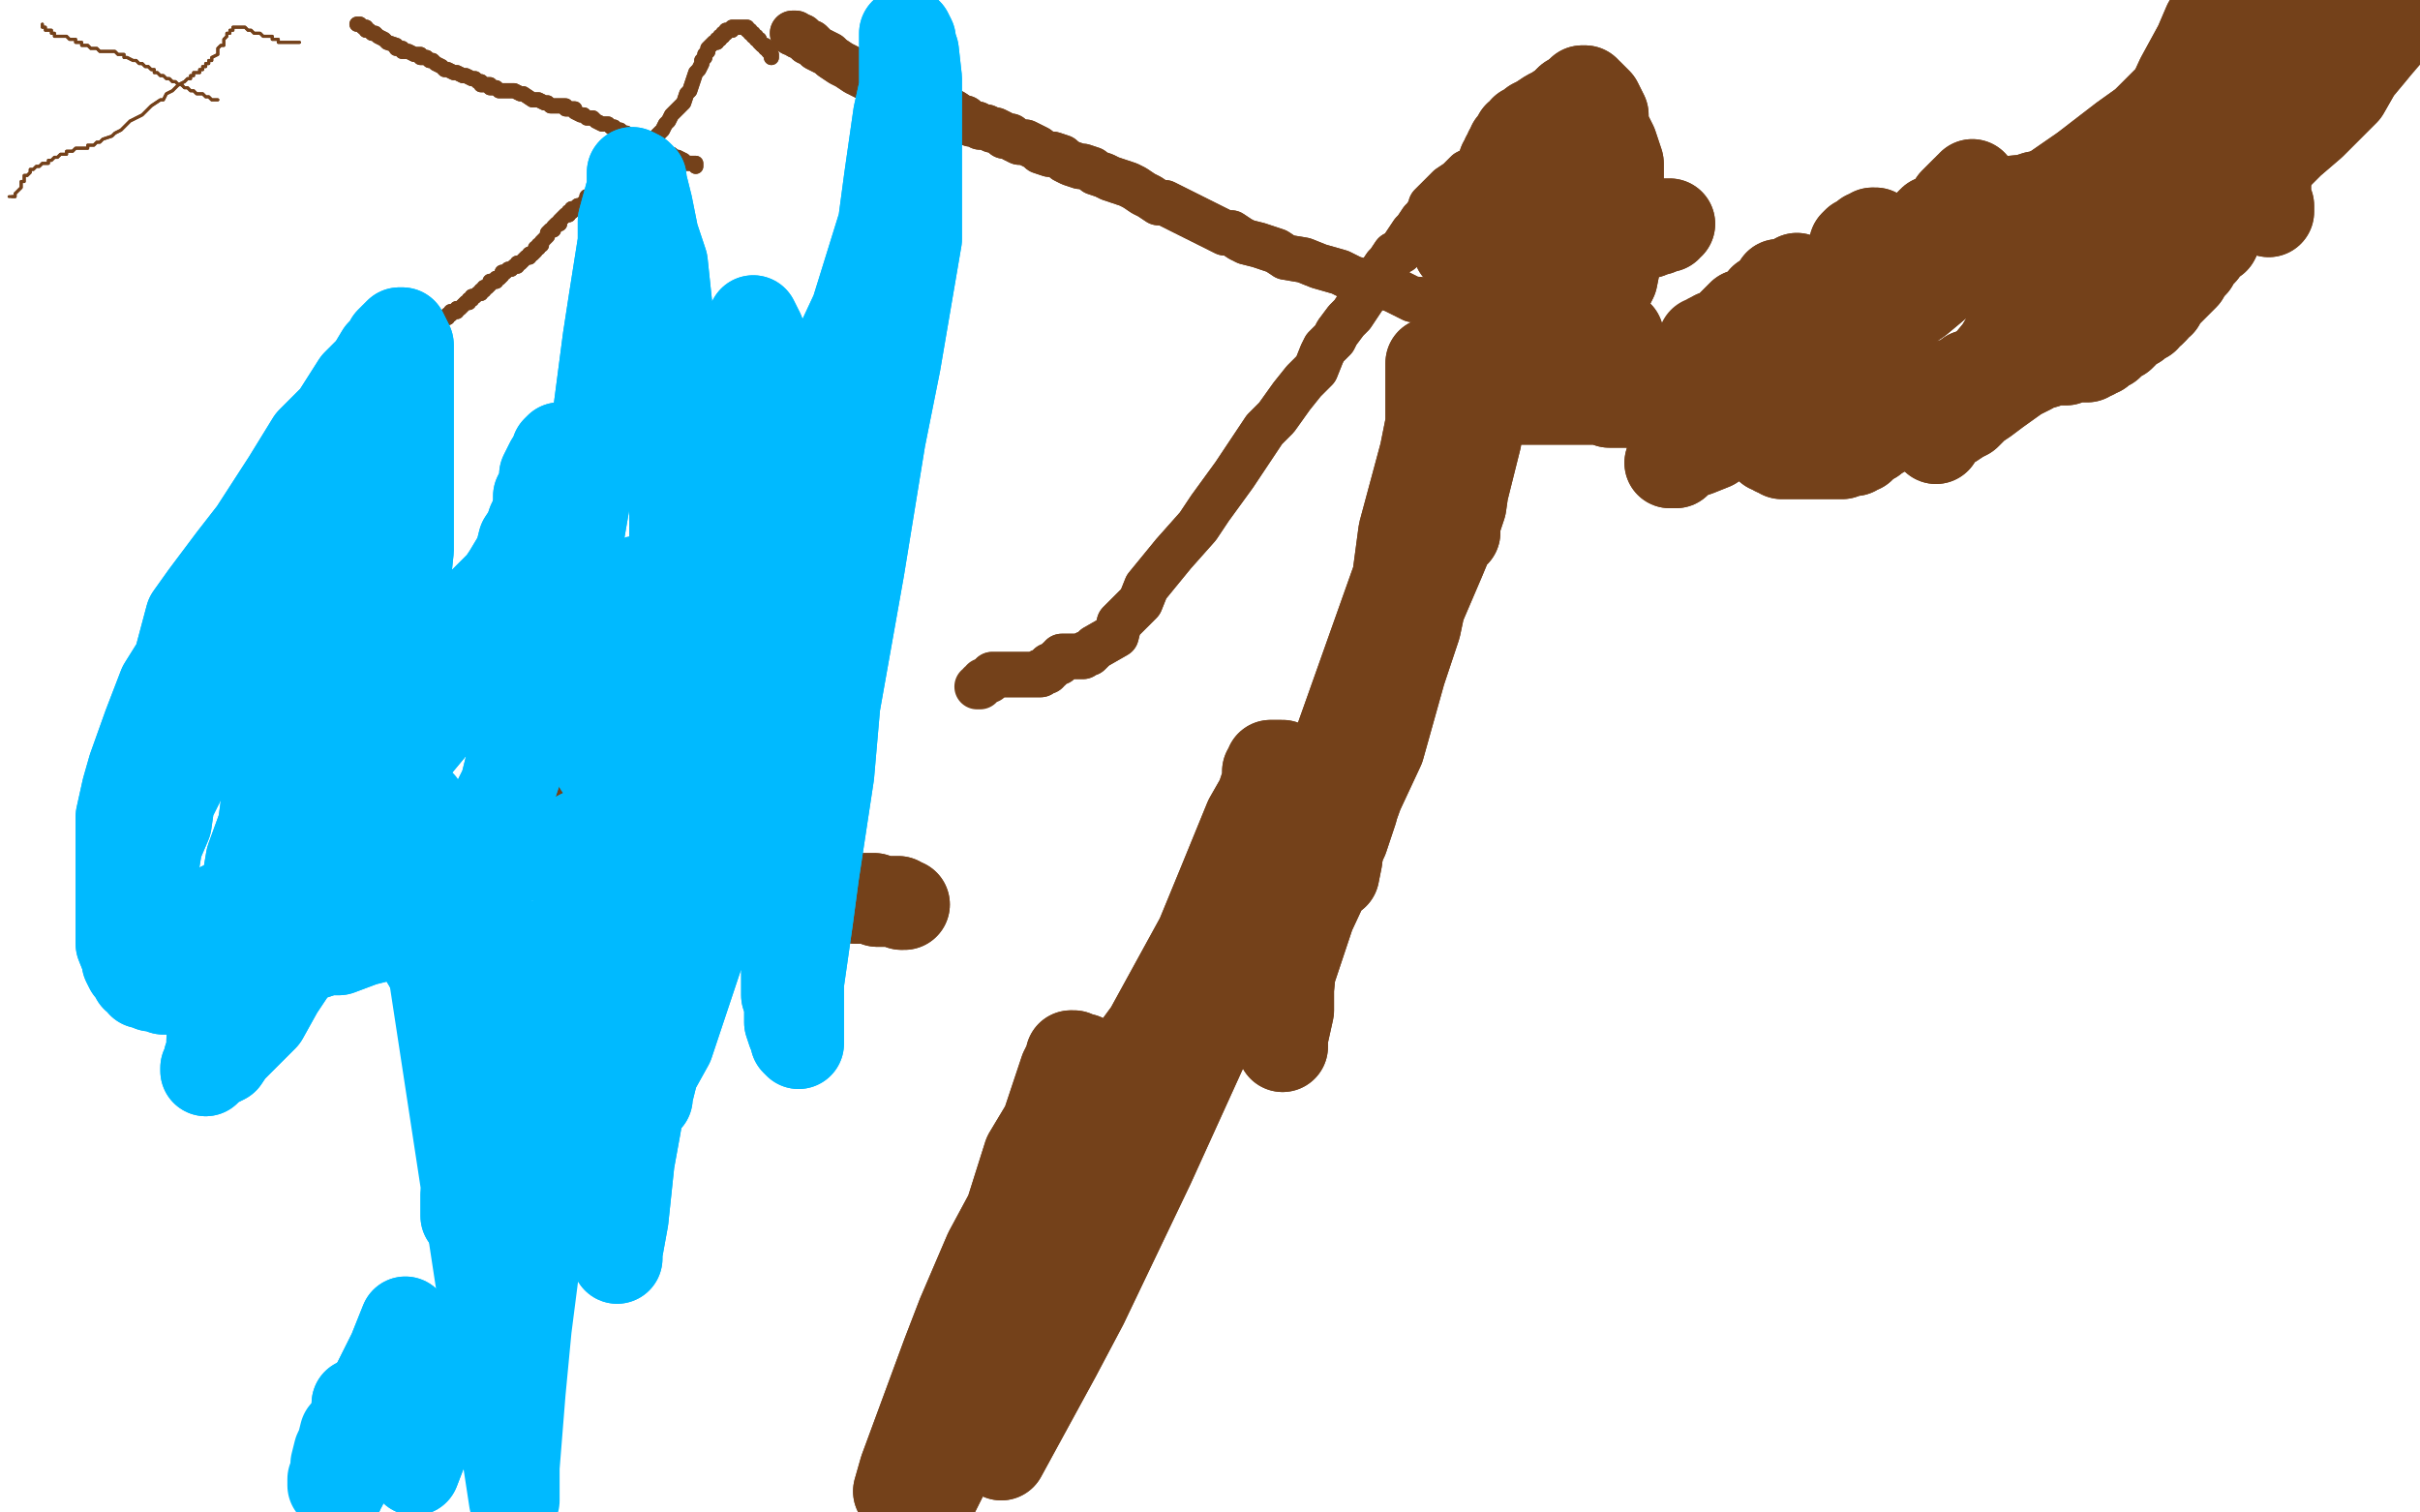 <?xml version="1.0" standalone="no"?>
<!DOCTYPE svg PUBLIC "-//W3C//DTD SVG 1.1//EN"
"http://www.w3.org/Graphics/SVG/1.1/DTD/svg11.dtd">

<svg width="800" height="500" version="1.1" xmlns="http://www.w3.org/2000/svg" xmlns:xlink="http://www.w3.org/1999/xlink" style="stroke-antialiasing: false"><desc>This SVG has been created on https://colorillo.com/</desc><rect x='0' y='0' width='800' height='500' style='fill: rgb(255,255,255); stroke-width:0' /><polyline points="14,8 14,9 14,9 15,9 15,9 15,10 15,10 16,10 16,10 17,10 17,10 17,11 17,11 18,11 18,11 18,12 18,12 19,12 19,12 20,12 20,12 21,12 22,12 23,13 24,13 25,13 25,14 26,14 27,14 27,15 28,15 29,15 30,16 31,16 32,16 33,17 34,17 35,17 36,17 37,17 38,17 39,18 40,18 41,18 41,19 42,19 44,20 45,20 46,21 47,21 48,22 49,22 50,23 51,23 51,24 52,24 53,25 54,25 55,26 56,26 57,27 58,27 59,28 60,28 61,29 62,29 63,30 64,30 65,31 66,31 67,31 68,32 69,32 70,33 71,33 72,33" style="fill: none; stroke: #74411a; stroke-width: 1; stroke-linejoin: round; stroke-linecap: round; stroke-antialiasing: false; stroke-antialias: 0; opacity: 1.0"/>
<polyline points="14,8 14,9 14,9 15,9 15,9 15,10 15,10 16,10 16,10 17,10 17,10 17,11 17,11 18,11 18,11 18,12 18,12 19,12 19,12 20,12 21,12 22,12 23,13 24,13 25,13 25,14 26,14 27,14 27,15 28,15 29,15 30,16 31,16 32,16 33,17 34,17 35,17 36,17 37,17 38,17 39,18 40,18 41,18 41,19 42,19 44,20 45,20 46,21 47,21 48,22 49,22 50,23 51,23 51,24 52,24 53,25 54,25 55,26 56,26 57,27 58,27 59,28 60,28 61,29 62,29 63,30 64,30 65,31 66,31 67,31 68,32 69,32 70,33 71,33 72,33" style="fill: none; stroke: #74411a; stroke-width: 1; stroke-linejoin: round; stroke-linecap: round; stroke-antialiasing: false; stroke-antialias: 0; opacity: 1.0"/>
<polyline points="99,14 98,14 98,14 97,14 97,14 96,14 96,14 95,14 95,14 94,14 93,14 92,14 92,13 91,13 90,13 90,12 89,12 88,12 87,12 86,11 85,11 84,11 83,10 82,10 81,9 80,9 79,9 78,9 77,9 77,10 76,10 76,11 75,11 75,12 74,13 74,14 74,15 73,15 72,16 72,17 72,18 70,19 70,20 69,20 69,21 68,21 68,22 67,22 67,23 66,23 66,24 65,24 64,24 64,25 63,25 63,26 62,26 61,27 59,28 58,29 57,30 55,31 54,33 53,33 50,35 48,37 47,38 45,39 43,40 41,42 40,43 38,44 37,45 34,46 33,47 32,47 31,48 30,48 29,48 29,49 28,49 27,49 26,49 25,49 24,50 23,50 22,50 22,51 21,51 20,51 19,52 18,52 17,53 16,53 16,54 15,54 14,54 13,55 12,55 11,56 10,56 10,57 9,58 8,58 8,59 8,60 7,60 7,61 7,62 6,63 5,64 5,65 4,65" style="fill: none; stroke: #74411a; stroke-width: 1; stroke-linejoin: round; stroke-linecap: round; stroke-antialiasing: false; stroke-antialias: 0; opacity: 1.0"/>
<polyline points="99,14 98,14 98,14 97,14 97,14 96,14 96,14 95,14 94,14 93,14 92,14 92,13 91,13 90,13 90,12 89,12 88,12 87,12 86,11 85,11 84,11 83,10 82,10 81,9 80,9 79,9 78,9 77,9 77,10 76,10 76,11 75,11 75,12 74,13 74,14 74,15 73,15 72,16 72,17 72,18 70,19 70,20 69,20 69,21 68,21 68,22 67,22 67,23 66,23 66,24 65,24 64,24 64,25 63,25 63,26 62,26 61,27 59,28 58,29 57,30 55,31 54,33 53,33 50,35 48,37 47,38 45,39 43,40 41,42 40,43 38,44 37,45 34,46 33,47 32,47 31,48 30,48 29,48 29,49 28,49 27,49 26,49 25,49 24,50 23,50 22,50 22,51 21,51 20,51 19,52 18,52 17,53 16,53 16,54 15,54 14,54 13,55 12,55 11,56 10,56 10,57 9,58 8,58 8,59 8,60 7,60 7,61 7,62 6,63 5,64 5,65 4,65 3,65" style="fill: none; stroke: #74411a; stroke-width: 1; stroke-linejoin: round; stroke-linecap: round; stroke-antialiasing: false; stroke-antialias: 0; opacity: 1.0"/>
<polyline points="118,8 119,8 119,8 120,9 120,9 121,9 121,9 121,10 121,10 122,10 122,10 123,11 123,11 124,11 124,11 125,12 125,12 127,13 127,13 128,14 128,14 131,15 131,15 131,16 133,16 133,17 135,17 137,18 138,18 139,18 139,19 141,19 142,20 143,20 144,21 146,22 147,23 148,23 150,24 151,24 153,25 154,25 156,26 157,26 158,27 159,27 159,28 160,28 161,28 162,28 162,29 163,29 164,29 165,30 166,30 167,30 168,30 169,30 170,30 172,31 173,31 176,33 178,33 180,34 181,34 182,35 183,35 184,35 185,35 186,35 187,35 187,36 188,36 189,36 190,36 190,37 192,38 193,38 194,39 196,39 197,40 199,41 200,41 201,41 202,42 203,42 203,43 205,43 206,44 207,44 208,45 209,46 210,46 211,46 211,47 213,47 214,48 217,49 218,50 220,51 222,51 223,52 224,52 226,53 227,54 228,54 229,54 230,54 230,55" style="fill: none; stroke: #74411a; stroke-width: 5; stroke-linejoin: round; stroke-linecap: round; stroke-antialiasing: false; stroke-antialias: 0; opacity: 1.0"/>
<polyline points="118,8 119,8 119,8 120,9 120,9 121,9 121,9 121,10 121,10 122,10 122,10 123,11 123,11 124,11 124,11 125,12 125,12 127,13 127,13 128,14 128,14 131,15 131,16 133,16 133,17 135,17 137,18 138,18 139,18 139,19 141,19 142,20 143,20 144,21 146,22 147,23 148,23 150,24 151,24 153,25 154,25 156,26 157,26 158,27 159,27 159,28 160,28 161,28 162,28 162,29 163,29 164,29 165,30 166,30 167,30 168,30 169,30 170,30 172,31 173,31 176,33 178,33 180,34 181,34 182,35 183,35 184,35 185,35 186,35 187,35 187,36 188,36 189,36 190,36 190,37 192,38 193,38 194,39 196,39 197,40 199,41 200,41 201,41 202,42 203,42 203,43 205,43 206,44 207,44 208,45 209,46 210,46 211,46 211,47 213,47 214,48 217,49 218,50 220,51 222,51 223,52 224,52 226,53 227,54 228,54 229,54 230,54 230,55" style="fill: none; stroke: #74411a; stroke-width: 5; stroke-linejoin: round; stroke-linecap: round; stroke-antialiasing: false; stroke-antialias: 0; opacity: 1.0"/>
<polyline points="255,19 255,18 255,18 254,17 254,17 254,16 254,16 253,16 253,16 253,15 253,15 252,15 252,15 251,14 251,13 250,13 250,12 249,12 249,11 248,11 248,10 247,10 247,9 246,9 245,9 244,9 243,9 242,9 242,10 241,10 240,10 240,11 239,11 239,12 238,12 238,13 237,13 237,14 236,14 235,15 234,16 234,17 233,18 233,19 232,20 232,21 231,23 230,24 229,27 228,30 227,31 226,34 225,35 223,37 222,38 221,40 220,41 219,43 218,44 217,45 216,46 216,47 215,48 214,48 214,50 213,50 212,51 211,53 210,54 208,55 208,56 206,57 205,58 204,59 202,60 201,61 199,62 198,63 197,64 196,65 194,65 194,66 193,67 192,68 191,68 190,69 189,69 189,70 188,70 188,71 187,71 186,72 185,73 185,74 184,74 183,75 183,76 182,76 181,77 181,78 180,79 179,80 179,81 178,81 178,82 177,82 177,83 176,84 175,84 175,85 174,85 173,86 172,87 171,87 171,88 170,88 169,89 168,89 167,90 166,90 166,91 165,92 164,92 164,93 163,93 162,93 162,94 161,95 160,95 160,96 159,96 159,97 158,97 157,98 156,98 156,99 155,99 155,100 154,100 153,101 152,102 151,102 151,103 150,103 149,103 149,104 148,104 148,105 147,105 146,105 145,105 143,106 142,106 140,107 138,108 134,109 132,110 128,112 125,114 124,116 121,118 120,118 119,120 117,121 116,121 116,122 115,122 115,123 114,123 113,124 112,125 112,126 111,127 110,129 109,129 108,130 108,131 107,131 107,132" style="fill: none; stroke: #74411a; stroke-width: 5; stroke-linejoin: round; stroke-linecap: round; stroke-antialiasing: false; stroke-antialias: 0; opacity: 1.0"/>
<polyline points="255,19 255,18 255,18 254,17 254,17 254,16 254,16 253,16 253,16 253,15 253,15 252,15 251,14 251,13 250,13 250,12 249,12 249,11 248,11 248,10 247,10 247,9 246,9 245,9 244,9 243,9 242,9 242,10 241,10 240,10 240,11 239,11 239,12 238,12 238,13 237,13 237,14 236,14 235,15 234,16 234,17 233,18 233,19 232,20 232,21 231,23 230,24 229,27 228,30 227,31 226,34 225,35 223,37 222,38 221,40 220,41 219,43 218,44 217,45 216,46 216,47 215,48 214,48 214,50 213,50 212,51 211,53 210,54 208,55 208,56 206,57 205,58 204,59 202,60 201,61 199,62 198,63 197,64 196,65 194,65 194,66 193,67 192,68 191,68 190,69 189,69 189,70 188,70 188,71 187,71 186,72 185,73 185,74 184,74 183,75 183,76 182,76 181,77 181,78 180,79 179,80 179,81 178,81 178,82 177,82 177,83 176,84 175,84 175,85 174,85 173,86 172,87 171,87 171,88 170,88 169,89 168,89 167,90 166,90 166,91 165,92 164,92 164,93 163,93 162,93 162,94 161,95 160,95 160,96 159,96 159,97 158,97 157,98 156,98 156,99 155,99 155,100 154,100 153,101 152,102 151,102 151,103 150,103 149,103 149,104 148,104 148,105 147,105 146,105 145,105 143,106 142,106 140,107 138,108 134,109 132,110 128,112 125,114 124,116 121,118 120,118 119,120 117,121 116,121 116,122 115,122 115,123 114,123 113,124 112,125 112,126 111,127 110,129 109,129 108,130 108,131 107,131 107,132 106,132 105,133 104,133 104,134 103,134 103,135" style="fill: none; stroke: #74411a; stroke-width: 5; stroke-linejoin: round; stroke-linecap: round; stroke-antialiasing: false; stroke-antialias: 0; opacity: 1.0"/>
<polyline points="262,11 263,11 263,11 264,12 264,12 265,12 265,12 266,13 266,13 267,14 267,14 268,14 268,14 269,15 269,15 270,16 270,16 272,17 272,17 274,18 274,18 275,19 275,19 278,21 280,22 283,24 285,25 287,26 289,26 291,27 292,28 294,28 295,29 296,29 298,30 299,30 300,31 301,31 303,32 304,33 305,33 306,34 307,34 309,35 310,35 312,36 314,37 315,37 318,39 319,39 320,40 321,41 323,41 324,42 326,42 328,43 329,43 331,44 332,45 334,45 335,46 337,47 339,47 341,48 343,49 344,50 347,51 348,51 351,52 352,53 354,54 357,55 358,55 361,56 362,57 365,58 367,59 370,60 373,61 375,62 378,64 380,65 383,67 385,67 389,69 391,70 395,72 399,74 401,75 405,77 407,77 410,79 412,80 416,81 422,83 425,85 431,86 436,88 443,90 447,92 454,94 456,94 461,96 467,99 469,99 471,100 474,101 477,103 479,103 481,104 482,104 483,104 485,104 486,104 488,105 489,105 492,105 493,106 495,106 497,106 498,106 500,107 501,107 504,107 504,108 506,108 507,108 508,108 509,108" style="fill: none; stroke: #74411a; stroke-width: 15; stroke-linejoin: round; stroke-linecap: round; stroke-antialiasing: false; stroke-antialias: 0; opacity: 1.0"/>
<polyline points="262,11 263,11 263,11 264,12 264,12 265,12 265,12 266,13 266,13 267,14 267,14 268,14 268,14 269,15 269,15 270,16 270,16 272,17 272,17 274,18 274,18 275,19 278,21 280,22 283,24 285,25 287,26 289,26 291,27 292,28 294,28 295,29 296,29 298,30 299,30 300,31 301,31 303,32 304,33 305,33 306,34 307,34 309,35 310,35 312,36 314,37 315,37 318,39 319,39 320,40 321,41 323,41 324,42 326,42 328,43 329,43 331,44 332,45 334,45 335,46 337,47 339,47 341,48 343,49 344,50 347,51 348,51 351,52 352,53 354,54 357,55 358,55 361,56 362,57 365,58 367,59 370,60 373,61 375,62 378,64 380,65 383,67 385,67 389,69 391,70 395,72 399,74 401,75 405,77 407,77 410,79 412,80 416,81 422,83 425,85 431,86 436,88 443,90 447,92 454,94 456,94 461,96 467,99 469,99 471,100 474,101 477,103 479,103 481,104 482,104 483,104 485,104 486,104 488,105 489,105 492,105 493,106 495,106 497,106 498,106 500,107 501,107 504,107 504,108 506,108 507,108 508,108 509,108 510,108" style="fill: none; stroke: #74411a; stroke-width: 15; stroke-linejoin: round; stroke-linecap: round; stroke-antialiasing: false; stroke-antialias: 0; opacity: 1.0"/>
<polyline points="525,44 524,44 524,44 523,44 523,44 522,44 522,44 521,44 521,44 520,44 519,44 519,43 518,43 517,43 516,43 515,43 514,43 513,43 512,43 511,43 510,43 509,43 507,43 505,44 504,44 502,46 501,47 498,48 497,49 493,50 491,52 489,54 487,56 485,57 483,59 482,60 479,62 478,63 475,66 473,68 473,69 471,72 470,73 468,76 467,77 465,80 463,83 461,84 459,87 458,88 456,91 455,93 453,96 451,98 449,101 447,104 445,106 442,110 441,112 438,115 437,117 435,122 431,126 427,131 422,138 418,142 412,151 408,157 400,168 396,174 388,183 379,194 377,199 370,206 369,210 362,214 361,215 360,216 359,216 358,217 357,217 356,217 355,217 354,217 353,217 352,217 351,217 351,218 350,218 350,219 349,219 348,220 347,220 347,221 346,221 346,222 345,222 344,222 344,223 343,223 342,223 341,223 340,223 339,223 338,223 337,223 336,223 335,223 334,223 333,223 332,223 331,223 330,223 329,223 328,223 328,224 327,224" style="fill: none; stroke: #74411a; stroke-width: 15; stroke-linejoin: round; stroke-linecap: round; stroke-antialiasing: false; stroke-antialias: 0; opacity: 1.0"/>
<polyline points="525,44 524,44 524,44 523,44 523,44 522,44 522,44 521,44 520,44 519,44 519,43 518,43 517,43 516,43 515,43 514,43 513,43 512,43 511,43 510,43 509,43 507,43 505,44 504,44 502,46 501,47 498,48 497,49 493,50 491,52 489,54 487,56 485,57 483,59 482,60 479,62 478,63 475,66 473,68 473,69 471,72 470,73 468,76 467,77 465,80 463,83 461,84 459,87 458,88 456,91 455,93 453,96 451,98 449,101 447,104 445,106 442,110 441,112 438,115 437,117 435,122 431,126 427,131 422,138 418,142 412,151 408,157 400,168 396,174 388,183 379,194 377,199 370,206 369,210 362,214 361,215 360,216 359,216 358,217 357,217 356,217 355,217 354,217 353,217 352,217 351,217 351,218 350,218 350,219 349,219 348,220 347,220 347,221 346,221 346,222 345,222 344,222 344,223 343,223 342,223 341,223 340,223 339,223 338,223 337,223 336,223 335,223 334,223 333,223 332,223 331,223 330,223 329,223 328,223 328,224 327,224 327,225 326,225 325,225 325,226 324,226 324,227 323,227" style="fill: none; stroke: #74411a; stroke-width: 15; stroke-linejoin: round; stroke-linecap: round; stroke-antialiasing: false; stroke-antialias: 0; opacity: 1.0"/>
<polyline points="777,11 777,12 777,12 777,13 777,13 777,14 777,14 777,15 777,15 777,16 777,16 776,16 776,16 776,17 776,17 776,18 776,18 775,18 775,18 775,19 775,19 775,20 774,20 774,21 774,22 773,22 773,23 772,24 772,25 771,27 770,27 769,29 769,30 768,31 767,31 766,33 766,34 765,35 764,36 763,36 763,38 762,38 761,40 760,41 760,42 758,43 758,44 757,45 757,46 755,47 754,48 753,50 751,52 751,53 749,56 748,57 746,60 745,61 743,64 742,65 739,68 737,72 735,74 733,77 732,79 729,81 728,83 726,85 725,87 723,89 722,91 721,92 720,93 719,94 717,96 716,97 715,98 714,100 713,100 712,102 711,103 709,104 709,105 706,106 706,107 703,108 702,110 701,111 699,112 698,113 697,114 696,114 694,115 694,116 693,116 692,116 692,117 691,117 690,117 690,118 689,118 688,118 687,118 686,118 684,118 683,119 681,119 680,119 678,119 676,120 675,120 673,120 672,120 670,121 669,121 667,121 666,121 665,122 663,122 662,122 660,122 659,122 658,123 657,123 656,123 655,123 654,123 653,124 652,124 651,124 651,125 650,125 649,126 648,126 648,127 647,127 645,127 645,128 643,129 643,130 641,130 640,130 640,131 639,131 638,131 638,132 637,132 637,133 636,133 636,134 635,134 634,134 633,135 632,135 631,135 630,136 629,137 628,137 627,139 625,140 624,141 622,143 621,143 619,145 618,145 616,146 615,148 614,148 613,149 612,149 611,149 610,149 609,149 609,150 607,150 606,150 605,150 603,150 602,150 600,150 599,150 597,150 595,150 594,150 593,150 592,150 591,150 590,150 589,150 589,149 588,149 587,149 586,148 585,148 585,147 584,147 584,146" style="fill: none; stroke: #74411a; stroke-width: 30; stroke-linejoin: round; stroke-linecap: round; stroke-antialiasing: false; stroke-antialias: 0; opacity: 1.0"/>
<polyline points="777,11 777,12 777,12 777,13 777,13 777,14 777,14 777,15 777,15 777,16 777,16 776,16 776,16 776,17 776,17 776,18 776,18 775,18 775,18 775,19 775,20 774,20 774,21 774,22 773,22 773,23 772,24 772,25 771,27 770,27 769,29 769,30 768,31 767,31 766,33 766,34 765,35 764,36 763,36 763,38 762,38 761,40 760,41 760,42 758,43 758,44 757,45 757,46 755,47 754,48 753,50 751,52 751,53 749,56 748,57 746,60 745,61 743,64 742,65 739,68 737,72 735,74 733,77 732,79 729,81 728,83 726,85 725,87 723,89 722,91 721,92 720,93 719,94 717,96 716,97 715,98 714,100 713,100 712,102 711,103 709,104 709,105 706,106 706,107 703,108 702,110 701,111 699,112 698,113 697,114 696,114 694,115 694,116 693,116 692,116 692,117 691,117 690,117 690,118 689,118 688,118 687,118 686,118 684,118 683,119 681,119 680,119 678,119 676,120 675,120 673,120 672,120 670,121 669,121 667,121 666,121 665,122 663,122 662,122 660,122 659,122 658,123 657,123 656,123 655,123 654,123 653,124 652,124 651,124 651,125 650,125 649,126 648,126 648,127 647,127 645,127 645,128 643,129 643,130 641,130 640,130 640,131 639,131 638,131 638,132 637,132 637,133 636,133 636,134 635,134 634,134 633,135 632,135 631,135 630,136 629,137 628,137 627,139 625,140 624,141 622,143 621,143 619,145 618,145 616,146 615,148 614,148 613,149 612,149 611,149 610,149 609,149 609,150 607,150 606,150 605,150 603,150 602,150 600,150 599,150 597,150 595,150 594,150 593,150 592,150 591,150 590,150 589,150 589,149 588,149 587,149 586,148 585,148 585,147 584,147 584,146 584,145 584,144 583,144 583,143 582,142 582,141 581,139 580,137 579,135 578,133" style="fill: none; stroke: #74411a; stroke-width: 30; stroke-linejoin: round; stroke-linecap: round; stroke-antialiasing: false; stroke-antialias: 0; opacity: 1.0"/>
<polyline points="609,109 610,109 610,109 611,109 611,109 612,109 612,109 612,110 612,110 612,111 612,112 612,113 612,114 612,116 612,118 611,119 611,122 611,123 610,125 609,126 609,127 608,127 608,128 607,129 606,129 605,129 604,129 603,129 602,129 601,129 601,128 600,128 600,127 600,126 599,126 599,125 599,124 599,123 599,122 599,120 600,119 602,116 605,112 607,110 610,105 613,102 620,95 624,91 633,84 637,80 642,73 648,68 649,66 651,62 652,62 652,61 652,62 651,63 650,63 649,64 647,66 646,67 645,70 644,71 642,73 640,76 639,78 638,79 637,79 635,82 635,83 631,84 630,86 626,89 618,94 614,99 605,106 599,110 590,118 582,122 575,129 566,138 562,142 557,147 556,149 553,151 553,152 552,153 553,153 554,153 555,152 558,150 561,149 566,147 569,145 577,141 583,136 592,129 604,120 610,114 625,105 634,99 646,89 654,82 667,72 676,65 689,56 702,46 709,41 720,30 725,25 730,16 732,11 736,6 741,1 735,0 734,1 733,4 732,5 730,8 727,15 721,26 715,39 710,47 704,60 698,66 690,77 684,85 676,97 669,103 661,116 651,128 646,135 641,141 641,143 640,145 640,144 641,143 643,141 645,140 648,138 650,137 653,134 656,132 660,129 667,124 671,122 678,118 680,114 687,110 691,106 698,101 703,97 711,89 721,80 727,76 739,66 745,59 757,47 764,41 775,30 779,23 784,17" style="fill: none; stroke: #74411a; stroke-width: 30; stroke-linejoin: round; stroke-linecap: round; stroke-antialiasing: false; stroke-antialias: 0; opacity: 1.0"/>
<polyline points="609,109 610,109 610,109 611,109 611,109 612,109 612,109 612,110 612,111 612,112 612,113 612,114 612,116 612,118 611,119 611,122 611,123 610,125 609,126 609,127 608,127 608,128 607,129 606,129 605,129 604,129 603,129 602,129 601,129 601,128 600,128 600,127 600,126 599,126 599,125 599,124 599,123 599,122 599,120 600,119 602,116 605,112 607,110 610,105 613,102 620,95 624,91 633,84 637,80 642,73 648,68 649,66 651,62 652,62 652,61 652,62 651,63 650,63 649,64 647,66 646,67 645,70 644,71 642,73 640,76 639,78 638,79 637,79 635,82 635,83 631,84 630,86 626,89 618,94 614,99 605,106 599,110 590,118 582,122 575,129 566,138 562,142 557,147 556,149 553,151 553,152 552,153 553,153 554,153 555,152 558,150 561,149 566,147 569,145 577,141 583,136 592,129 604,120 610,114 625,105 634,99 646,89 654,82 667,72 676,65 689,56 702,46 709,41 720,30 725,25 730,16 732,11 736,6 741,1 735,0 734,1 733,4 732,5 730,8 727,15 721,26 715,39 710,47 704,60 698,66 690,77 684,85 676,97 669,103 661,116 651,128 646,135 641,141 641,143 640,145 640,144 641,143 643,141 645,140 648,138 650,137 653,134 656,132 660,129 667,124 671,122 678,118 680,114 687,110 691,106 698,101 703,97 711,89 721,80 727,76 739,66 745,59 757,47 764,41 775,30 779,23 784,17 790,10" style="fill: none; stroke: #74411a; stroke-width: 30; stroke-linejoin: round; stroke-linecap: round; stroke-antialiasing: false; stroke-antialias: 0; opacity: 1.0"/>
<polyline points="750,70 750,69 750,69 750,68 750,68 749,68 749,68 749,67 749,67 749,66 749,66 749,65 749,65 749,63 749,63 749,61 749,61 749,59 749,59 749,58 749,58 749,55 749,55 749,54 749,51 749,50 749,48 749,46 749,45 749,43 749,42 749,40 749,39 749,38 749,37 749,36 749,35 750,35 750,34 751,34 750,34 749,33 748,33 744,32 741,31 739,31 736,30 735,30 732,30 731,30 730,30 729,30 730,30 731,31 732,31 733,31 734,32 735,32 739,32 743,33 745,33 749,33 751,33 754,32 757,32 760,30 764,28 766,28 769,26 770,25 772,23 773,22 775,20 776,19 778,18 779,16 780,16 780,15" style="fill: none; stroke: #74411a; stroke-width: 30; stroke-linejoin: round; stroke-linecap: round; stroke-antialiasing: false; stroke-antialias: 0; opacity: 1.0"/>
<polyline points="750,70 750,69 750,69 750,68 750,68 749,68 749,68 749,67 749,67 749,66 749,66 749,65 749,65 749,63 749,63 749,61 749,61 749,59 749,59 749,58 749,58 749,55 749,54 749,51 749,50 749,48 749,46 749,45 749,43 749,42 749,40 749,39 749,38 749,37 749,36 749,35 750,35 750,34 751,34 750,34 749,33 748,33 744,32 741,31 739,31 736,30 735,30 732,30 731,30 730,30 729,30 730,30 731,31 732,31 733,31 734,32 735,32 739,32 743,33 745,33 749,33 751,33 754,32 757,32 760,30 764,28 766,28 769,26 770,25 772,23 773,22 775,20 776,19 778,18 779,16 780,16 780,15 780,14 781,14" style="fill: none; stroke: #74411a; stroke-width: 30; stroke-linejoin: round; stroke-linecap: round; stroke-antialiasing: false; stroke-antialias: 0; opacity: 1.0"/>
<polyline points="763,11 763,12 763,12 762,12 762,12 762,13 762,13 762,14 762,14 761,14 761,14 760,16 760,16 758,18 758,18 757,19 757,19 753,21 753,21 751,23 751,23 747,26 747,26 745,27 745,27 742,30 742,30 740,32 738,33 737,34 737,35 736,35 737,36 738,36 739,37 741,38 742,38 744,38 745,38 747,38 748,38 749,38 750,38" style="fill: none; stroke: #74411a; stroke-width: 30; stroke-linejoin: round; stroke-linecap: round; stroke-antialiasing: false; stroke-antialias: 0; opacity: 1.0"/>
<polyline points="763,11 763,12 763,12 762,12 762,12 762,13 762,13 762,14 762,14 761,14 761,14 760,16 760,16 758,18 758,18 757,19 757,19 753,21 753,21 751,23 751,23 747,26 747,26 745,27 745,27 742,30 740,32 738,33 737,34 737,35 736,35 737,36 738,36 739,37 741,38 742,38 744,38 745,38 747,38 748,38 749,38 750,38" style="fill: none; stroke: #74411a; stroke-width: 30; stroke-linejoin: round; stroke-linecap: round; stroke-antialiasing: false; stroke-antialias: 0; opacity: 1.0"/>
<polyline points="745,38 744,38 744,38 743,39 743,39 742,39 742,39 741,40 741,40 740,41 740,41 739,42 739,42 738,43 738,43 737,45 737,45 736,46 736,46 736,47 736,47 735,48 735,48 735,49 735,49 734,50 734,50 733,51 732,51 732,52 731,53 730,54 729,55 728,55 726,57 726,58 725,60 724,60 723,62 722,63 721,65 720,65 720,66 719,66 719,67" style="fill: none; stroke: #74411a; stroke-width: 30; stroke-linejoin: round; stroke-linecap: round; stroke-antialiasing: false; stroke-antialias: 0; opacity: 1.0"/>
<polyline points="745,38 744,38 744,38 743,39 743,39 742,39 742,39 741,40 741,40 740,41 740,41 739,42 739,42 738,43 738,43 737,45 737,45 736,46 736,46 736,47 736,47 735,48 735,48 735,49 735,49 734,50 733,51 732,51 732,52 731,53 730,54 729,55 728,55 726,57 726,58 725,60 724,60 723,62 722,63 721,65 720,65 720,66 719,66 719,67" style="fill: none; stroke: #74411a; stroke-width: 30; stroke-linejoin: round; stroke-linecap: round; stroke-antialiasing: false; stroke-antialias: 0; opacity: 1.0"/>
<polyline points="721,67 720,67 720,67 719,67 719,67 718,67 718,67 717,67 717,67 716,67 716,67 715,67 715,67 714,67 714,67 713,66 713,66 710,65 710,65 709,65 709,65 706,64 706,64 705,63 705,63" style="fill: none; stroke: #74411a; stroke-width: 30; stroke-linejoin: round; stroke-linecap: round; stroke-antialiasing: false; stroke-antialias: 0; opacity: 1.0"/>
<polyline points="721,67 720,67 720,67 719,67 719,67 718,67 718,67 717,67 717,67 716,67 716,67 715,67 715,67 714,67 714,67 713,66 713,66 710,65 710,65 709,65 709,65 706,64 706,64 705,63 702,62" style="fill: none; stroke: #74411a; stroke-width: 30; stroke-linejoin: round; stroke-linecap: round; stroke-antialiasing: false; stroke-antialias: 0; opacity: 1.0"/>
<polyline points="686,63 682,64 682,64 679,64 679,64 673,65 673,65 670,66 670,66 660,67 660,67 655,69 655,69 646,71 646,71 639,73 639,73 637,75 637,75 635,77 635,77 634,78 634,78 633,79 633,79" style="fill: none; stroke: #74411a; stroke-width: 30; stroke-linejoin: round; stroke-linecap: round; stroke-antialiasing: false; stroke-antialias: 0; opacity: 1.0"/>
<polyline points="686,63 682,64 682,64 679,64 679,64 673,65 673,65 670,66 670,66 660,67 660,67 655,69 655,69 646,71 646,71 639,73 639,73 637,75 637,75 635,77 635,77 634,78 634,78 633,79 633,80 634,80 635,81 636,81 637,82 638,82" style="fill: none; stroke: #74411a; stroke-width: 30; stroke-linejoin: round; stroke-linecap: round; stroke-antialiasing: false; stroke-antialias: 0; opacity: 1.0"/>
<polyline points="620,77 619,77 619,77 619,78 619,78 618,78 618,78 617,78 617,78 617,79 617,79 616,79 616,79 615,80 614,80 613,81" style="fill: none; stroke: #74411a; stroke-width: 30; stroke-linejoin: round; stroke-linecap: round; stroke-antialiasing: false; stroke-antialias: 0; opacity: 1.0"/>
<polyline points="620,77 619,77 619,77 619,78 619,78 618,78 618,78 617,78 617,78 617,79 617,79 616,79 615,80 614,80 613,81" style="fill: none; stroke: #74411a; stroke-width: 30; stroke-linejoin: round; stroke-linecap: round; stroke-antialiasing: false; stroke-antialias: 0; opacity: 1.0"/>
<polyline points="594,92 594,93 594,93 592,93 592,93 592,94 592,94 590,94 590,94 589,94 589,94 588,94 588,94" style="fill: none; stroke: #74411a; stroke-width: 30; stroke-linejoin: round; stroke-linecap: round; stroke-antialiasing: false; stroke-antialias: 0; opacity: 1.0"/>
<polyline points="594,92 594,93 594,93 592,93 592,93 592,94 592,94 590,94 590,94 589,94 589,94 588,94" style="fill: none; stroke: #74411a; stroke-width: 30; stroke-linejoin: round; stroke-linecap: round; stroke-antialiasing: false; stroke-antialias: 0; opacity: 1.0"/>
<polyline points="587,97 586,97 586,97 586,98 586,98 584,99 584,99 583,99 583,99 582,101 582,101 580,102 580,102 578,104 578,104 576,104 576,104 574,106 574,106 573,107 573,107 571,109 571,109 568,111 568,111 567,111 567,111" style="fill: none; stroke: #74411a; stroke-width: 30; stroke-linejoin: round; stroke-linecap: round; stroke-antialiasing: false; stroke-antialias: 0; opacity: 1.0"/>
<polyline points="587,97 586,97 586,97 586,98 586,98 584,99 584,99 583,99 583,99 582,101 582,101 580,102 580,102 578,104 578,104 576,104 576,104 574,106 574,106 573,107 573,107 571,109 571,109 568,111 568,111 567,111 566,112 565,112 564,113 563,113" style="fill: none; stroke: #74411a; stroke-width: 30; stroke-linejoin: round; stroke-linecap: round; stroke-antialiasing: false; stroke-antialias: 0; opacity: 1.0"/>
<polyline points="535,111 534,111 534,111 532,111 532,111 531,112 531,112 530,112 530,112 529,112 529,112 528,113 528,113 526,114 526,114 525,114 525,114 524,115 524,115 523,115 523,115 522,116 522,116 521,116 521,116 521,117 520,117 520,118 519,118 518,119 518,120 517,120 517,121 516,121 516,122 516,123 515,123 515,124 514,124 514,125 515,126 516,127 517,127 518,128 520,129 524,131 526,131 532,133 538,133 549,134 562,136 570,136 578,136 579,136 581,135 582,135 582,134 582,133 583,133 582,133 581,133 580,133 579,133 578,133 576,132 573,132 572,132 568,132 566,132 562,132 558,132 557,132 553,132 552,132 548,132 546,132 543,132 542,132 539,132 535,132 533,132 530,132 529,132 525,132 524,132 520,132 517,132 515,132 511,132 510,132 507,132 505,132 503,132 502,132 500,132 498,132 497,132 498,132 499,132 501,131 503,130 509,128 516,124 521,119 526,112 527,108 530,98 533,92 535,82 535,74 535,65 535,54 533,48 530,42 530,38 528,34 526,32 525,31 524,31 524,30 523,30 523,31 522,31 521,32 518,34 517,35 514,37 512,38 509,40 507,41 507,42 505,43 504,43 503,45 502,45 502,46 501,47 500,48 500,49 499,50 499,51 498,52 498,53 497,54 497,55 497,56 497,57 497,59 497,60 498,61 499,62 502,65 503,66 507,68 512,71 516,74 519,76 522,77 525,78 528,78 531,78 536,78 537,78 540,78 541,78 543,77 545,77 546,76 548,76 549,75 550,75 551,75 551,74 552,74 551,74 550,74 549,74 547,74 545,74 541,74 538,74 533,74 528,74 525,74 521,74 519,74 516,74 514,75 512,75 511,75 509,76 507,76 505,76 503,77 502,77 500,78 499,78 497,79 495,80 494,80 492,81 491,81 488,81 487,81 486,82 485,82 484,82 483,82 482,82" style="fill: none; stroke: #74411a; stroke-width: 30; stroke-linejoin: round; stroke-linecap: round; stroke-antialiasing: false; stroke-antialias: 0; opacity: 1.0"/>
<polyline points="535,111 534,111 534,111 532,111 532,111 531,112 531,112 530,112 530,112 529,112 529,112 528,113 528,113 526,114 526,114 525,114 525,114 524,115 524,115 523,115 523,115 522,116 522,116 521,116 521,117 520,117 520,118 519,118 518,119 518,120 517,120 517,121 516,121 516,122 516,123 515,123 515,124 514,124 514,125 515,126 516,127 517,127 518,128 520,129 524,131 526,131 532,133 538,133 549,134 562,136 570,136 578,136 579,136 581,135 582,135 582,134 582,133 583,133 582,133 581,133 580,133 579,133 578,133 576,132 573,132 572,132 568,132 566,132 562,132 558,132 557,132 553,132 552,132 548,132 546,132 543,132 542,132 539,132 535,132 533,132 530,132 529,132 525,132 524,132 520,132 517,132 515,132 511,132 510,132 507,132 505,132 503,132 502,132 500,132 498,132 497,132 498,132 499,132 501,131 503,130 509,128 516,124 521,119 526,112 527,108 530,98 533,92 535,82 535,74 535,65 535,54 533,48 530,42 530,38 528,34 526,32 525,31 524,31 524,30 523,30 523,31 522,31 521,32 518,34 517,35 514,37 512,38 509,40 507,41 507,42 505,43 504,43 503,45 502,45 502,46 501,47 500,48 500,49 499,50 499,51 498,52 498,53 497,54 497,55 497,56 497,57 497,59 497,60 498,61 499,62 502,65 503,66 507,68 512,71 516,74 519,76 522,77 525,78 528,78 531,78 536,78 537,78 540,78 541,78 543,77 545,77 546,76 548,76 549,75 550,75 551,75 551,74 552,74 551,74 550,74 549,74 547,74 545,74 541,74 538,74 533,74 528,74 525,74 521,74 519,74 516,74 514,75 512,75 511,75 509,76 507,76 505,76 503,77 502,77 500,78 499,78 497,79 495,80 494,80 492,81 491,81 488,81 487,81 486,82 485,82 484,82 483,82 482,82 483,82 484,81 486,81 487,80 491,78 493,77 498,74 503,73" style="fill: none; stroke: #74411a; stroke-width: 30; stroke-linejoin: round; stroke-linecap: round; stroke-antialiasing: false; stroke-antialias: 0; opacity: 1.0"/>
<polyline points="534,54 533,57 533,57 532,60 532,60 531,61 531,61 529,64 529,64 528,66 528,66 526,69 526,69 525,70 525,70 523,73 523,73 523,75 523,75 521,78 521,78 520,81 520,81 519,82 519,82 517,85 517,85 517,86 516,88 516,89 515,90 515,91 515,92 515,91 515,90 515,88 515,87 515,85 516,81 517,76 517,71 518,65 518,61 519,54 519,49 519,42 519,38 519,34 519,33 519,34 519,35 518,38 516,41 514,47 511,56 505,70 503,80 498,94 492,113 490,122 488,136 486,143 484,154 484,160 483,167 481,173 481,175 481,176 481,175 481,174 481,173 481,171 482,167 482,164 483,158 484,152 486,144 488,134 488,130 488,124 489,120 489,118 490,118 490,119 490,120 490,123 490,125 489,131 488,145 486,153 481,173 476,185 467,206 460,219 453,240 446,259 444,268 442,279 442,284 441,289 441,287 441,286 441,285 442,283 443,279 444,277 446,271 447,268 450,257 454,250 459,234 461,224 466,204 468,185 470,174 472,158 473,151 473,138 473,131 473,125 473,120 473,121 473,122 473,126 473,129 473,140 471,150 464,176 462,191 451,222 440,253 435,270 430,295 428,306 426,327 426,334 424,343 424,345 424,346 424,345 424,343 424,341 424,338 426,323 433,302 440,287 449,262 456,247 463,222 468,207 472,188 474,177 474,166 474,157 473,157 473,158 473,160 471,165 471,172 467,187 460,202 449,231 440,252 421,291 410,312 389,357 368,406 357,427 340,464 331,481 349,448 358,431 380,385 400,341 409,316 422,284 424,267 424,260 424,253 422,253 421,253 420,253 420,254 419,255 419,258 417,264 413,271 404,293 397,310 380,341 369,356 352,387 335,418 326,435 317,458 312,469 308,484 308,491 308,495 308,494 309,493 310,491 314,483 319,474 327,454 337,433 342,420 349,401 354,392 358,375 360,366 360,357 358,350 356,350 355,349 354,349 354,350 354,351 353,352 352,354 350,360 346,372 340,382 334,401 327,414 318,435 313,448 306,467 299,486 297,493" style="fill: none; stroke: #74411a; stroke-width: 30; stroke-linejoin: round; stroke-linecap: round; stroke-antialiasing: false; stroke-antialias: 0; opacity: 1.0"/>
<polyline points="534,54 533,57 533,57 532,60 532,60 531,61 531,61 529,64 529,64 528,66 528,66 526,69 526,69 525,70 525,70 523,73 523,73 523,75 523,75 521,78 521,78 520,81 520,81 519,82 519,82 517,85 517,86 516,88 516,89 515,90 515,91 515,92 515,91 515,90 515,88 515,87 515,85 516,81 517,76 517,71 518,65 518,61 519,54 519,49 519,42 519,38 519,34 519,33 519,34 519,35 518,38 516,41 514,47 511,56 505,70 503,80 498,94 492,113 490,122 488,136 486,143 484,154 484,160 483,167 481,173 481,175 481,176 481,175 481,174 481,173 481,171 482,167 482,164 483,158 484,152 486,144 488,134 488,130 488,124 489,120 489,118 490,118 490,119 490,120 490,123 490,125 489,131 488,145 486,153 481,173 476,185 467,206 460,219 453,240 446,259 444,268 442,279 442,284 441,289 441,287 441,286 441,285 442,283 443,279 444,277 446,271 447,268 450,257 454,250 459,234 461,224 466,204 468,185 470,174 472,158 473,151 473,138 473,131 473,125 473,120 473,121 473,122 473,126 473,129 473,140 471,150 464,176 462,191 451,222 440,253 435,270 430,295 428,306 426,327 426,334 424,343 424,345 424,346 424,345 424,343 424,341 424,338 426,323 433,302 440,287 449,262 456,247 463,222 468,207 472,188 474,177 474,166 474,157 473,157 473,158 473,160 471,165 471,172 467,187 460,202 449,231 440,252 421,291 410,312 389,357 368,406 357,427 340,464 331,481 349,448 358,431 380,385 400,341 409,316 422,284 424,267 424,260 424,253 422,253 421,253 420,253 420,254 419,255 419,258 417,264 413,271 404,293 397,310 380,341 369,356 352,387 335,418 326,435 317,458 312,469 308,484 308,491 308,495 308,494 309,493 310,491 314,483 319,474 327,454 337,433 342,420 349,401 354,392 358,375 360,366 360,357 358,350 356,350 355,349 354,349 354,350 354,351 353,352 352,354 350,360 346,372 340,382 334,401 327,414 318,435 313,448 306,467 299,486 297,493" style="fill: none; stroke: #74411a; stroke-width: 30; stroke-linejoin: round; stroke-linecap: round; stroke-antialiasing: false; stroke-antialias: 0; opacity: 1.0"/>
<polyline points="148,309 149,309 149,309 150,309 150,310 151,310 152,311 153,311 154,311 155,312 156,312 157,313 159,313 162,315 163,315 166,316 168,317 172,317 174,318 178,318 181,319 183,319 186,319 188,319 192,320 193,320 197,321 200,321" style="fill: none; stroke: #74411a; stroke-width: 30; stroke-linejoin: round; stroke-linecap: round; stroke-antialiasing: false; stroke-antialias: 0; opacity: 1.0"/>
<polyline points="148,309 149,309 150,309 150,310 151,310 152,311 153,311 154,311 155,312 156,312 157,313 159,313 162,315 163,315 166,316 168,317 172,317 174,318 178,318 181,319 183,319 186,319 188,319 192,320 193,320 197,321 200,321 201,321 205,321 206,321 209,321 211,321 214,321 215,321 218,321 221,320 222,320 225,319 226,319" style="fill: none; stroke: #74411a; stroke-width: 30; stroke-linejoin: round; stroke-linecap: round; stroke-antialiasing: false; stroke-antialias: 0; opacity: 1.0"/>
<polyline points="186,274 186,275 186,275 187,275 187,275 188,275 188,275 189,276 189,276 191,277 191,277 195,279 195,279 197,279 197,279 203,282 203,282 205,283 205,283 210,285 210,285 212,286 212,286 218,286 218,286 223,287 223,287 230,289 238,290 243,290 250,292 256,292 263,294 267,294 273,295 277,295 283,297 289,297 290,298 293,298 294,298 295,298 296,298 297,298 298,299 299,299" style="fill: none; stroke: #74411a; stroke-width: 30; stroke-linejoin: round; stroke-linecap: round; stroke-antialiasing: false; stroke-antialias: 0; opacity: 1.0"/>
<polyline points="186,274 186,275 186,275 187,275 187,275 188,275 188,275 189,276 189,276 191,277 191,277 195,279 195,279 197,279 197,279 203,282 203,282 205,283 205,283 210,285 210,285 212,286 212,286 218,286 218,286 223,287 230,289 238,290 243,290 250,292 256,292 263,294 267,294 273,295 277,295 283,297 289,297 290,298 293,298 294,298 295,298 296,298 297,298 298,299 299,299" style="fill: none; stroke: #74411a; stroke-width: 30; stroke-linejoin: round; stroke-linecap: round; stroke-antialiasing: false; stroke-antialias: 0; opacity: 1.0"/>
<polyline points="106,149 107,149 107,149 107,150 107,150 108,151 108,151 108,152 108,152 109,153 109,153 109,154 109,154 109,155 109,155 109,156 109,156 109,159 109,159 109,160 109,160 109,163 109,164 109,167 109,170 109,172 109,175 109,176 108,179 108,181 107,184 107,185 105,188 104,191 103,192 103,194 102,195 101,196 101,197 101,198 100,198 100,199 99,200 99,201 98,201 98,202 98,203 97,203 96,204 96,205 95,206 95,207 93,208 93,209 92,210 91,211 91,212 90,212 89,213 88,213 88,214 87,214 86,214 86,215 85,215 85,216 83,217 82,218 81,221 80,222 78,227 74,234 70,240 66,250 61,255 56,265 55,272 52,279 51,285 49,290 49,296 49,300 51,301 52,302 53,303 55,303 56,303 57,303 58,303 59,303 60,303 61,303 62,303 63,303 65,303 66,303 68,303 68,302 71,301 72,301 73,300" style="fill: none; stroke: #00baff; stroke-width: 30; stroke-linejoin: round; stroke-linecap: round; stroke-antialiasing: false; stroke-antialias: 0; opacity: 1.0"/>
<polyline points="106,149 107,149 107,149 107,150 107,150 108,151 108,151 108,152 108,152 109,153 109,153 109,154 109,154 109,155 109,155 109,156 109,156 109,159 109,159 109,160 109,163 109,164 109,167 109,170 109,172 109,175 109,176 108,179 108,181 107,184 107,185 105,188 104,191 103,192 103,194 102,195 101,196 101,197 101,198 100,198 100,199 99,200 99,201 98,201 98,202 98,203 97,203 96,204 96,205 95,206 95,207 93,208 93,209 92,210 91,211 91,212 90,212 89,213 88,213 88,214 87,214 86,214 86,215 85,215 85,216 83,217 82,218 81,221 80,222 78,227 74,234 70,240 66,250 61,255 56,265 55,272 52,279 51,285 49,290 49,296 49,300 51,301 52,302 53,303 55,303 56,303 57,303 58,303 59,303 60,303 61,303 62,303 63,303 65,303 66,303 68,303 68,302 71,301 72,301 73,300 77,299 78,299 82,297 84,297 88,294 96,290 102,287 116,284 122,282 127,276 134,272 139,266" style="fill: none; stroke: #00baff; stroke-width: 30; stroke-linejoin: round; stroke-linecap: round; stroke-antialiasing: false; stroke-antialias: 0; opacity: 1.0"/>
<polyline points="126,194 126,195 126,195 125,197 125,197 124,198 124,198 124,200 124,200 124,201 124,201 124,202 124,202 124,203 124,203 124,204 124,204 124,205 124,205 124,206 124,206 124,207 124,207 124,208 124,208 124,209 124,210 124,211 124,212 125,213 125,214 125,215 127,217 128,218 130,220 130,221 132,223 133,224 136,226 137,227 141,227 143,228 145,228 148,228 150,228 153,228 154,227 156,225 159,222 162,221 164,218 166,216 169,211 171,210 174,203 178,199 181,192 184,183 186,179 188,172 188,168 190,161 190,157 192,151 192,150 190,149 190,148 189,148 188,148 187,148 186,148 185,148 184,149 183,152 182,153 180,157 180,159 179,162 178,164 178,167 177,171 176,173 175,176 173,179 172,183 171,185 168,190 166,193 160,199 152,211 146,215 136,225 130,231 122,239 118,241 113,247 107,254 105,258 102,263 99,267 95,272 94,273 92,277 91,281 88,285 86,290 86,291 85,294 84,296 83,299 83,300 82,303 82,304 81,307 81,310 81,312 81,314 81,315 81,316 82,316 83,316 84,316 86,316 87,316 92,316 99,316 102,316 108,314 112,314 120,311 124,310 129,308 136,304 139,300 143,297 147,294 151,290 155,288 158,283 161,279 163,272 165,264 167,260 169,252 169,246 171,236 173,232 175,221 176,210 176,204 178,198 178,196 178,193 178,192 178,193 177,193 176,194 176,195 174,197 174,198 172,200 171,201 170,205 169,206 167,209 164,213 163,215 159,219 158,221 154,226 149,231 142,241 132,253 128,262 120,273 114,281 106,291 101,297 92,310 88,316 81,325 74,335 72,340 70,344 70,348 69,350 69,351 69,352 68,353 68,354 69,353 70,352 74,350 76,347 81,342 87,336 92,327 100,315 102,307 110,291 115,281 122,263 127,254 129,233 131,214 133,201 135,182 135,173 135,154 135,145 135,130 135,123 135,114 133,110 132,110 131,111 129,113 128,115 126,117 123,122 118,127 111,138 103,146 95,159 84,176 77,185 68,197 63,204 59,219 54,227 49,240 44,254 42,261 40,270 40,277 40,287 40,294 40,303 40,308 40,312 42,317 42,318 43,320 44,321 45,323 46,323 47,325 48,325 50,326 53,326 54,327 56,327 58,327 61,326 62,325 65,323 68,320 69,319 71,315 73,313 76,305 78,300 82,290 83,284 87,273 89,258 91,249 93,232 93,224 96,210 96,204 98,192 98,179 98,174 99,170 99,168 100,168 100,169 101,169 101,170 101,172 102,174 103,179 103,182 105,190 106,197 108,210 110,219 112,233 112,241 115,256 119,271 121,279 124,290 128,296 131,305 135,309 139,314 142,319 143,319 143,318 144,317 145,315 147,311 149,308 153,296 158,288 166,269 171,254 180,227 189,196 191,179 196,150 198,135 201,112 203,99 206,80 206,73 209,62 209,57 211,58 212,59 212,60 213,64 214,68 216,78 219,87 221,106 223,117 223,148 223,179 223,196 223,227 223,240 223,261 223,272 223,283 225,288 225,289 226,289 226,288 226,287 226,285 226,280 226,276 228,266 230,257 233,235 237,224 246,195 253,178 264,149 276,118 283,103 292,74 294,59 297,38 299,29 299,16 299,11 300,11 301,13 301,14 302,17 303,26 303,33 303,58 303,79 296,120 291,145 284,188 276,233 274,256 269,289 267,304 264,325 264,334 264,343 264,345 263,344 263,343 262,341 261,338 261,332 260,329 260,318 260,310 260,293 262,281 264,260 267,249 269,228 272,209 274,198 274,183 274,178 274,170 274,165 274,164 275,164 275,165 275,166 275,168 275,175 273,192 271,205 262,234 255,251 244,282 237,297 228,324 221,345 216,354 214,362 214,363 214,362 214,360 214,356 214,353 214,347 214,341 214,334 216,325 218,320 220,307 222,299 224,284 225,274 227,257 229,245 232,226 236,203 238,192 238,175 238,166 238,153 236,146 233,139 231,134 230,133 231,133 232,134 232,136 233,138 234,142 234,148 235,158 235,168 235,189 235,213 235,228 235,249 235,260 235,274 235,279 237,284 237,283 237,281 237,279 237,273 240,262 240,254 242,239 244,229 246,211 248,198 251,179 251,168 251,149 251,132 251,125 251,115 251,110 249,106 249,107 249,108 249,109 249,112 249,118 249,125 245,150 239,185 237,204 230,241 225,260 220,293 218,308 215,329 215,344 215,349 215,351 215,350 215,348 215,347 215,342 215,340 215,334 215,331 217,323 219,308 220,302 222,287 224,279 226,264 228,256 229,244 231,236 231,225 231,217 231,212 231,209 232,210 232,212 232,214 232,220 232,227 229,250 224,277 222,296 217,327 215,344 210,373 208,384 206,403 204,414 204,416 204,415 204,414 204,412 204,409 204,400 204,389 209,371 211,356 214,331 216,316 219,295 221,274 223,267 223,261 223,260 223,261 223,264 221,267 219,286 212,305 195,350 184,377 165,424 152,447 137,486" style="fill: none; stroke: #00baff; stroke-width: 30; stroke-linejoin: round; stroke-linecap: round; stroke-antialiasing: false; stroke-antialias: 0; opacity: 1.0"/>
<polyline points="126,194 126,195 126,195 125,197 125,197 124,198 124,198 124,200 124,200 124,201 124,201 124,202 124,202 124,203 124,203 124,204 124,204 124,205 124,205 124,206 124,206 124,207 124,207 124,208 124,209 124,210 124,211 124,212 125,213 125,214 125,215 127,217 128,218 130,220 130,221 132,223 133,224 136,226 137,227 141,227 143,228 145,228 148,228 150,228 153,228 154,227 156,225 159,222 162,221 164,218 166,216 169,211 171,210 174,203 178,199 181,192 184,183 186,179 188,172 188,168 190,161 190,157 192,151 192,150 190,149 190,148 189,148 188,148 187,148 186,148 185,148 184,149 183,152 182,153 180,157 180,159 179,162 178,164 178,167 177,171 176,173 175,176 173,179 172,183 171,185 168,190 166,193 160,199 152,211 146,215 136,225 130,231 122,239 118,241 113,247 107,254 105,258 102,263 99,267 95,272 94,273 92,277 91,281 88,285 86,290 86,291 85,294 84,296 83,299 83,300 82,303 82,304 81,307 81,310 81,312 81,314 81,315 81,316 82,316 83,316 84,316 86,316 87,316 92,316 99,316 102,316 108,314 112,314 120,311 124,310 129,308 136,304 139,300 143,297 147,294 151,290 155,288 158,283 161,279 163,272 165,264 167,260 169,252 169,246 171,236 173,232 175,221 176,210 176,204 178,198 178,196 178,193 178,192 178,193 177,193 176,194 176,195 174,197 174,198 172,200 171,201 170,205 169,206 167,209 164,213 163,215 159,219 158,221 154,226 149,231 142,241 132,253 128,262 120,273 114,281 106,291 101,297 92,310 88,316 81,325 74,335 72,340 70,344 70,348 69,350 69,351 69,352 68,353 68,354 69,353 70,352 74,350 76,347 81,342 87,336 92,327 100,315 102,307 110,291 115,281 122,263 127,254 129,233 131,214 133,201 135,182 135,173 135,154 135,145 135,130 135,123 135,114 133,110 132,110 131,111 129,113 128,115 126,117 123,122 118,127 111,138 103,146 95,159 84,176 77,185 68,197 63,204 59,219 54,227 49,240 44,254 42,261 40,270 40,277 40,287 40,294 40,303 40,308 40,312 42,317 42,318 43,320 44,321 45,323 46,323 47,325 48,325 50,326 53,326 54,327 56,327 58,327 61,326 62,325 65,323 68,320 69,319 71,315 73,313 76,305 78,300 82,290 83,284 87,273 89,258 91,249 93,232 93,224 96,210 96,204 98,192 98,179 98,174 99,170 99,168 100,168 100,169 101,169 101,170 101,172 102,174 103,179 103,182 105,190 106,197 108,210 110,219 112,233 112,241 115,256 119,271 121,279 124,290 128,296 131,305 135,309 139,314 142,319 143,319 143,318 144,317 145,315 147,311 149,308 153,296 158,288 166,269 171,254 180,227 189,196 191,179 196,150 198,135 201,112 203,99 206,80 206,73 209,62 209,57 211,58 212,59 212,60 213,64 214,68 216,78 219,87 221,106 223,117 223,148 223,179 223,196 223,227 223,240 223,261 223,272 223,283 225,288 225,289 226,289 226,288 226,287 226,285 226,280 226,276 228,266 230,257 233,235 237,224 246,195 253,178 264,149 276,118 283,103 292,74 294,59 297,38 299,29 299,16 299,11 300,11 301,13 301,14 302,17 303,26 303,33 303,58 303,79 296,120 291,145 284,188 276,233 274,256 269,289 267,304 264,325 264,334 264,343 264,345 263,344 263,343 262,341 261,338 261,332 260,329 260,318 260,310 260,293 262,281 264,260 267,249 269,228 272,209 274,198 274,183 274,178 274,170 274,165 274,164 275,164 275,165 275,166 275,168 275,175 273,192 271,205 262,234 255,251 244,282 237,297 228,324 221,345 216,354 214,362 214,363 214,362 214,360 214,356 214,353 214,347 214,341 214,334 216,325 218,320 220,307 222,299 224,284 225,274 227,257 229,245 232,226 236,203 238,192 238,175 238,166 238,153 236,146 233,139 231,134 230,133 231,133 232,134 232,136 233,138 234,142 234,148 235,158 235,168 235,189 235,213 235,228 235,249 235,260 235,274 235,279 237,284 237,283 237,281 237,279 237,273 240,262 240,254 242,239 244,229 246,211 248,198 251,179 251,168 251,149 251,132 251,125 251,115 251,110 249,106 249,107 249,108 249,109 249,112 249,118 249,125 245,150 239,185 237,204 230,241 225,260 220,293 218,308 215,329 215,344 215,349 215,351 215,350 215,348 215,347 215,342 215,340 215,334 215,331 217,323 219,308 220,302 222,287 224,279 226,264 228,256 229,244 231,236 231,225 231,217 231,212 231,209 232,210 232,212 232,214 232,220 232,227 229,250 224,277 222,296 217,327 215,344 210,373 208,384 206,403 204,414 204,416 204,415 204,414 204,412 204,409 204,400 204,389 209,371 211,356 214,331 216,316 219,295 221,274 223,267 223,261 223,260 223,261 223,264 221,267 219,286 212,305 195,350 184,377 165,424 152,447 137,486" style="fill: none; stroke: #00baff; stroke-width: 30; stroke-linejoin: round; stroke-linecap: round; stroke-antialiasing: false; stroke-antialias: 0; opacity: 1.0"/>
<polyline points="198,253 203,238 203,238 207,217 207,217 209,206 209,206 211,195 211,195 211,193 211,193 211,192 211,192 211,193 211,193 211,194 211,194 211,198 211,200 211,205 210,212 207,234 205,247 202,278 198,297 191,334 184,381 179,400 174,439 172,460 170,485 170,496 139,293 140,293 141,293 142,292 143,292 144,291 145,291 146,290 147,290 148,289 149,289 149,288 150,288 151,287 152,286 153,286 154,286 156,286 156,285 158,285 159,285 162,285 165,284 168,284 171,283 174,283 178,282 180,281 183,280 185,279 188,278 190,277 191,277 192,276 193,276 193,276 193,277 193,277 194,277 194,277 194,278 194,278 194,279 194,279 194,280 194,280 194,281 194,281 194,282 194,282 194,283 194,283 194,286 193,287 193,291 192,294 192,296 191,300 191,301 190,305 190,307 190,311 189,314 189,316 188,319 188,321 188,325 188,327 188,331 188,333 188,336 188,337 188,338 188,339 188,340 187,340 186,340 185,340 183,341 181,341 179,341 176,341 175,341 173,341 171,341 170,340 169,340 168,340 167,339 166,338 165,337 165,336 164,335 164,334 163,333 163,332 162,332 162,331" style="fill: none; stroke: #00baff; stroke-width: 30; stroke-linejoin: round; stroke-linecap: round; stroke-antialiasing: false; stroke-antialias: 0; opacity: 1.0"/>
<polyline points="192,276 193,276 193,276 193,277 193,277 194,277 194,277 194,278 194,278 194,279 194,279 194,280 194,280 194,281 194,281 194,282 194,282 194,283 194,286 193,287 193,291 192,294 192,296 191,300 191,301 190,305 190,307 190,311 189,314 189,316 188,319 188,321 188,325 188,327 188,331 188,333 188,336 188,337 188,338 188,339 188,340 187,340 186,340 185,340 183,341 181,341 179,341 176,341 175,341 173,341 171,341 170,340 169,340 168,340 167,339 166,338 165,337 165,336 164,335 164,334 163,333 163,332 162,332 162,331" style="fill: none; stroke: #00baff; stroke-width: 30; stroke-linejoin: round; stroke-linecap: round; stroke-antialiasing: false; stroke-antialias: 0; opacity: 1.0"/>
<polyline points="171,312 171,315 171,315 171,316 171,316 170,319 170,319 170,320 170,320 170,323 170,323 169,325 169,325 168,328 168,328 168,329 168,329 167,333 167,333 166,337 166,337 165,339 165,339 164,343 164,343 163,345 163,345 162,348 161,349 160,352 160,353 159,355 158,356 158,357 158,356 158,355 158,353 158,352 158,351 158,347 158,344 159,342 159,339 160,337 160,333 161,330 161,326" style="fill: none; stroke: #00baff; stroke-width: 30; stroke-linejoin: round; stroke-linecap: round; stroke-antialiasing: false; stroke-antialias: 0; opacity: 1.0"/>
<polyline points="171,312 171,315 171,315 171,316 171,316 170,319 170,319 170,320 170,320 170,323 170,323 169,325 169,325 168,328 168,328 168,329 168,329 167,333 167,333 166,337 166,337 165,339 165,339 164,343 164,343 163,345 162,348 161,349 160,352 160,353 159,355 158,356 158,357 158,356 158,355 158,353 158,352 158,351 158,347 158,344 159,342 159,339 160,337 160,333 161,330 161,326 162,322 163,320 163,316 164,315" style="fill: none; stroke: #00baff; stroke-width: 30; stroke-linejoin: round; stroke-linecap: round; stroke-antialiasing: false; stroke-antialias: 0; opacity: 1.0"/>
<polyline points="164,328 162,336 162,336 162,342 162,342 160,352 160,352 160,358 160,358 158,370 158,370 156,382 156,382 156,388 156,388 154,395 154,395 154,399 154,399 154,401 154,401 154,402 154,402 155,402 156,402 157,402 158,401 161,400 163,398 164,397 166,395 167,395 169,393 170,392 171,390" style="fill: none; stroke: #00baff; stroke-width: 30; stroke-linejoin: round; stroke-linecap: round; stroke-antialiasing: false; stroke-antialias: 0; opacity: 1.0"/>
<polyline points="164,328 162,336 162,336 162,342 162,342 160,352 160,352 160,358 160,358 158,370 158,370 156,382 156,382 156,388 156,388 154,395 154,395 154,399 154,399 154,401 154,401 154,402 155,402 156,402 157,402 158,401 161,400 163,398 164,397 166,395 167,395 169,393 170,392 171,390 172,389" style="fill: none; stroke: #00baff; stroke-width: 30; stroke-linejoin: round; stroke-linecap: round; stroke-antialiasing: false; stroke-antialias: 0; opacity: 1.0"/>
<polyline points="134,437 130,447 130,447 125,457 125,457 123,463 123,463 121,471 121,471 119,475 119,475 117,481 117,481 115,483 115,483 114,487 114,487 114,488 114,488 113,489 113,489 113,491 113,491 112,492 112,492 112,493 112,493" style="fill: none; stroke: #00baff; stroke-width: 30; stroke-linejoin: round; stroke-linecap: round; stroke-antialiasing: false; stroke-antialias: 0; opacity: 1.0"/>
<polyline points="134,437 130,447 130,447 125,457 125,457 123,463 123,463 121,471 121,471 119,475 119,475 117,481 117,481 115,483 115,483 114,487 114,487 114,488 114,488 113,489 113,489 113,491 113,491 112,492 112,492 112,493 111,492" style="fill: none; stroke: #00baff; stroke-width: 30; stroke-linejoin: round; stroke-linecap: round; stroke-antialiasing: false; stroke-antialias: 0; opacity: 1.0"/>
<polyline points="110,491 110,490 110,490 110,489 110,489 111,488 111,488 111,484 111,484 112,480 112,480 113,478 113,478 114,474 114,474" style="fill: none; stroke: #00baff; stroke-width: 30; stroke-linejoin: round; stroke-linecap: round; stroke-antialiasing: false; stroke-antialias: 0; opacity: 1.0"/>
<polyline points="118,464 118,465 118,465 118,466 118,466" style="fill: none; stroke: #00baff; stroke-width: 30; stroke-linejoin: round; stroke-linecap: round; stroke-antialiasing: false; stroke-antialias: 0; opacity: 1.0"/>
<polyline points="118,464 118,465 118,465 118,466 119,466 119,467 120,467 121,467 121,468 122,468 124,468 125,468 126,469 129,469 130,469 133,469 134,468" style="fill: none; stroke: #00baff; stroke-width: 30; stroke-linejoin: round; stroke-linecap: round; stroke-antialiasing: false; stroke-antialias: 0; opacity: 1.0"/>
</svg>
